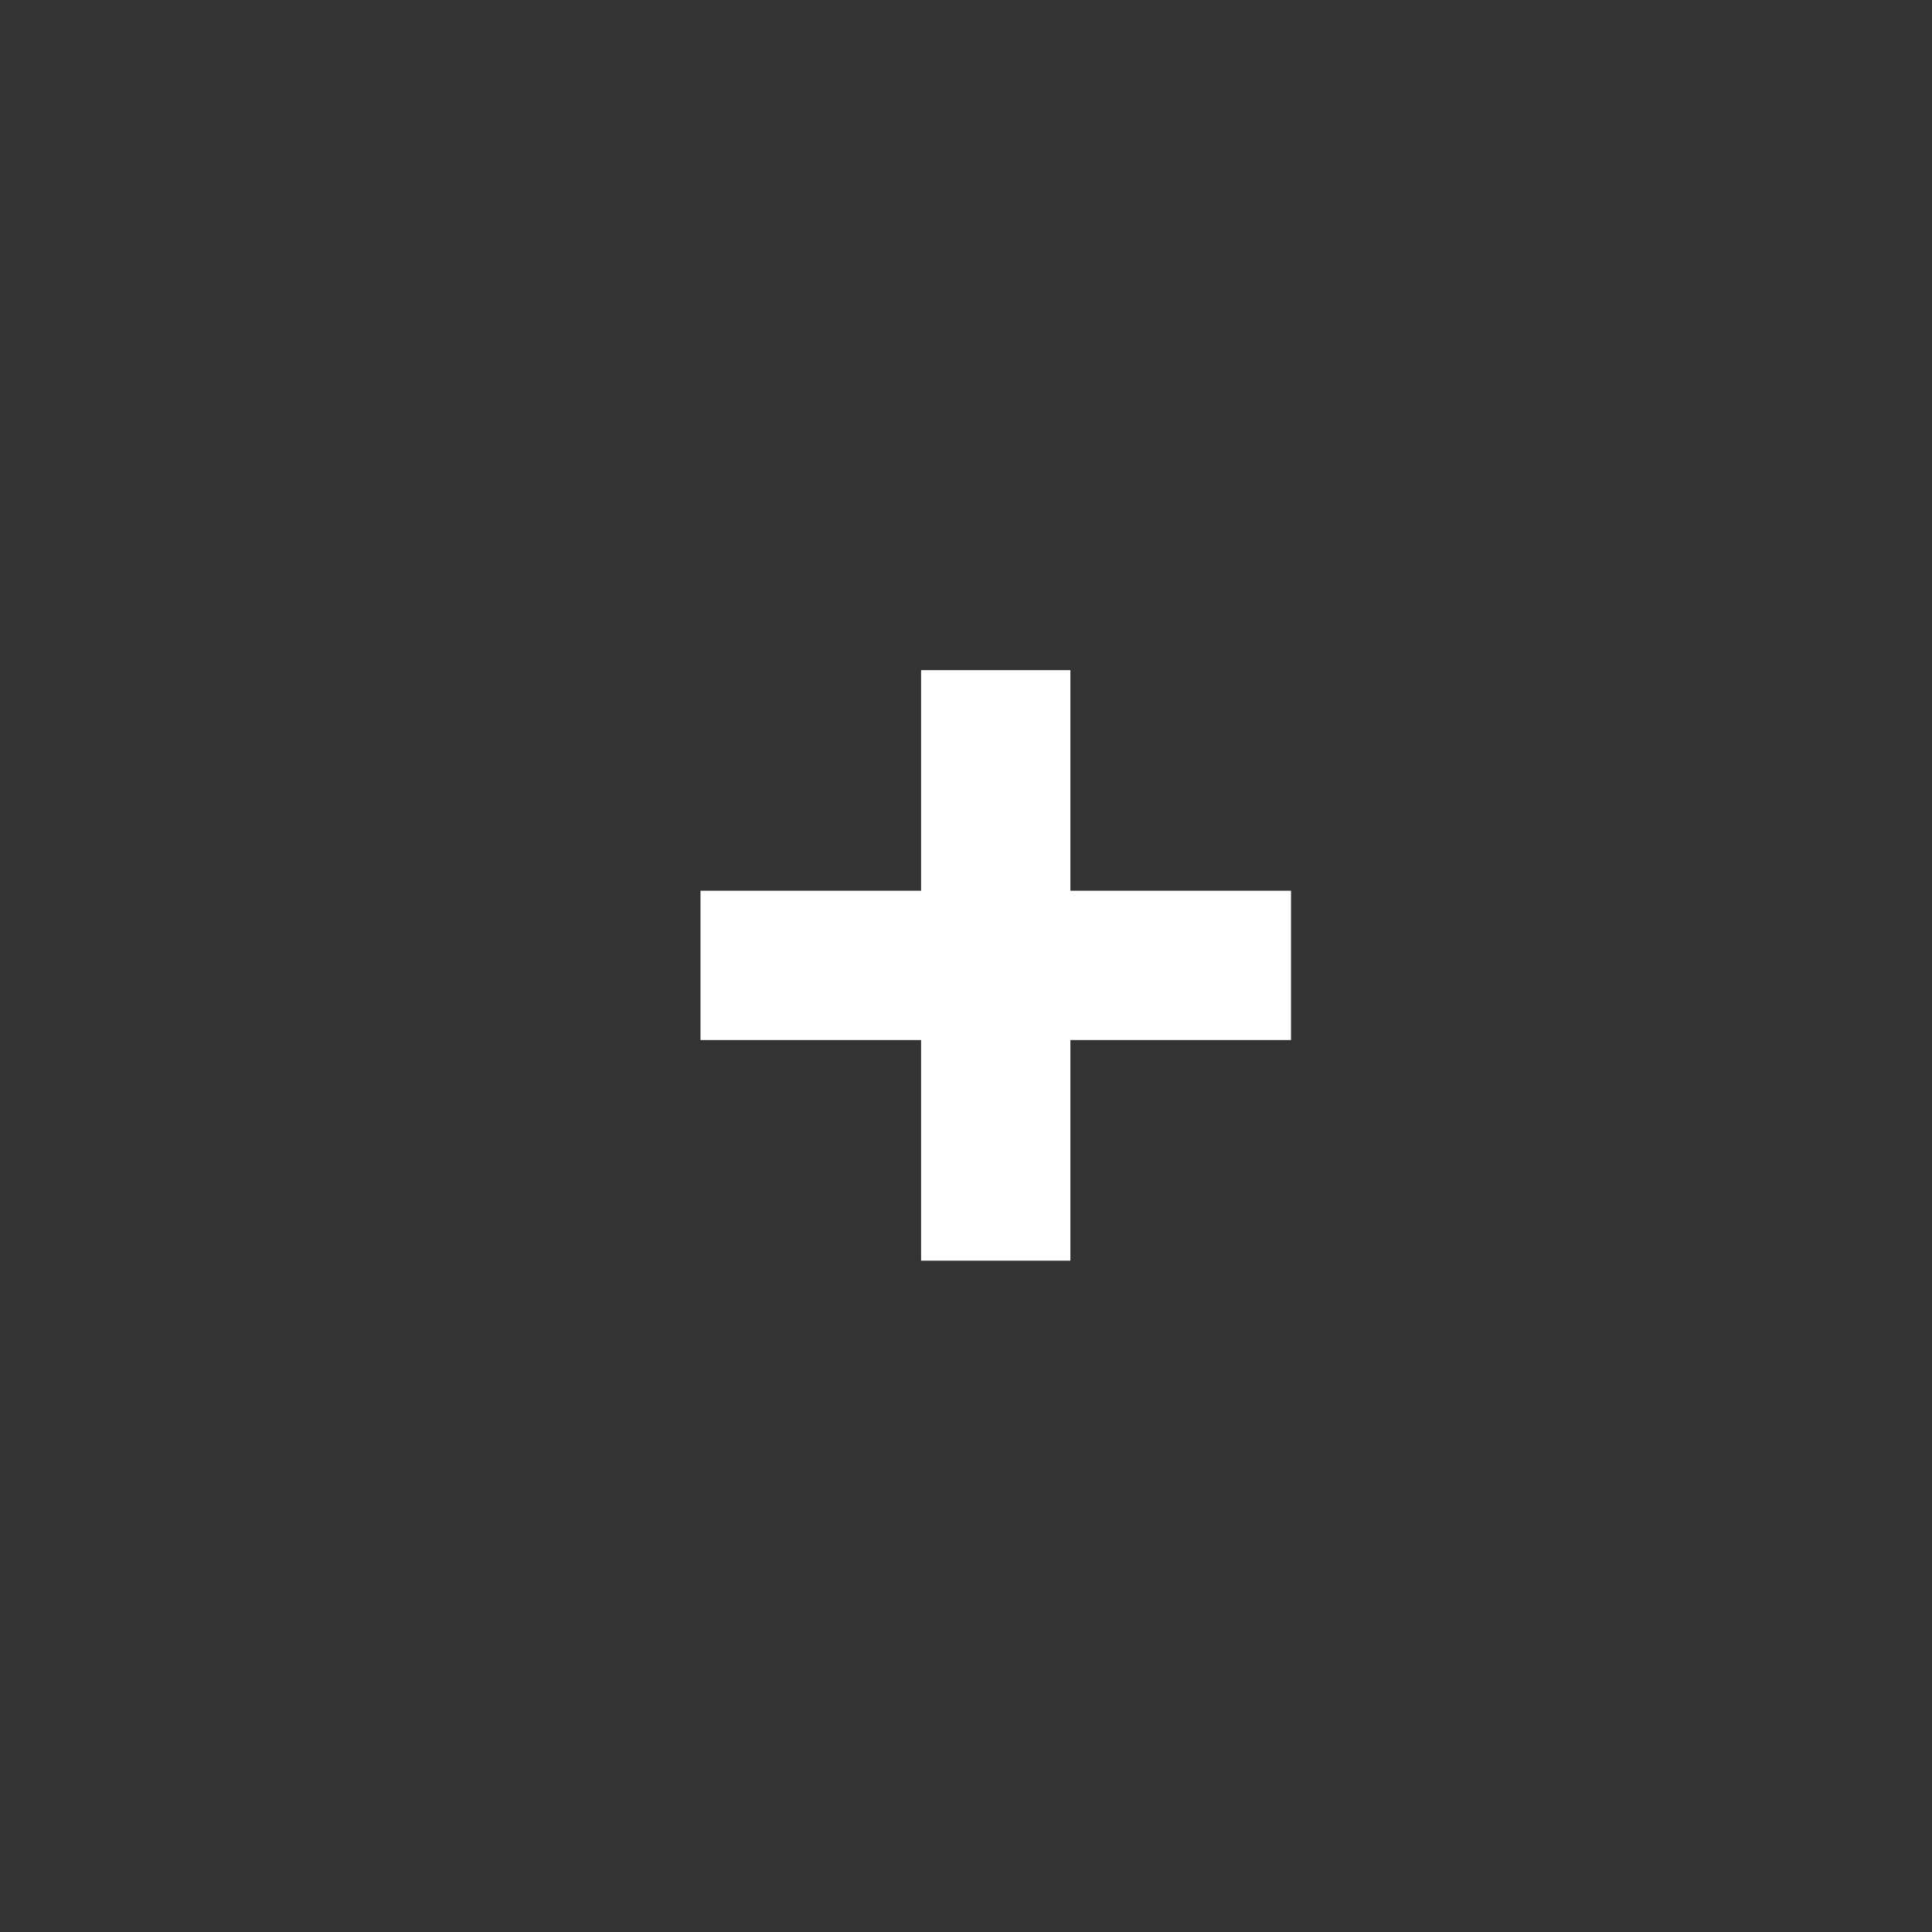 <?xml version="1.0" encoding="UTF-8"?> <svg xmlns="http://www.w3.org/2000/svg" width="68" height="68" viewBox="0 0 68 68" fill="none"><rect x="0" y="0" width="68" height="68" fill="#333333" stroke="none"/><path d="M32.419 44.371V23.587H37.674V44.371H32.419ZM24.655 36.606V31.351H45.439V36.606H24.655Z" fill="white"></path></svg> 